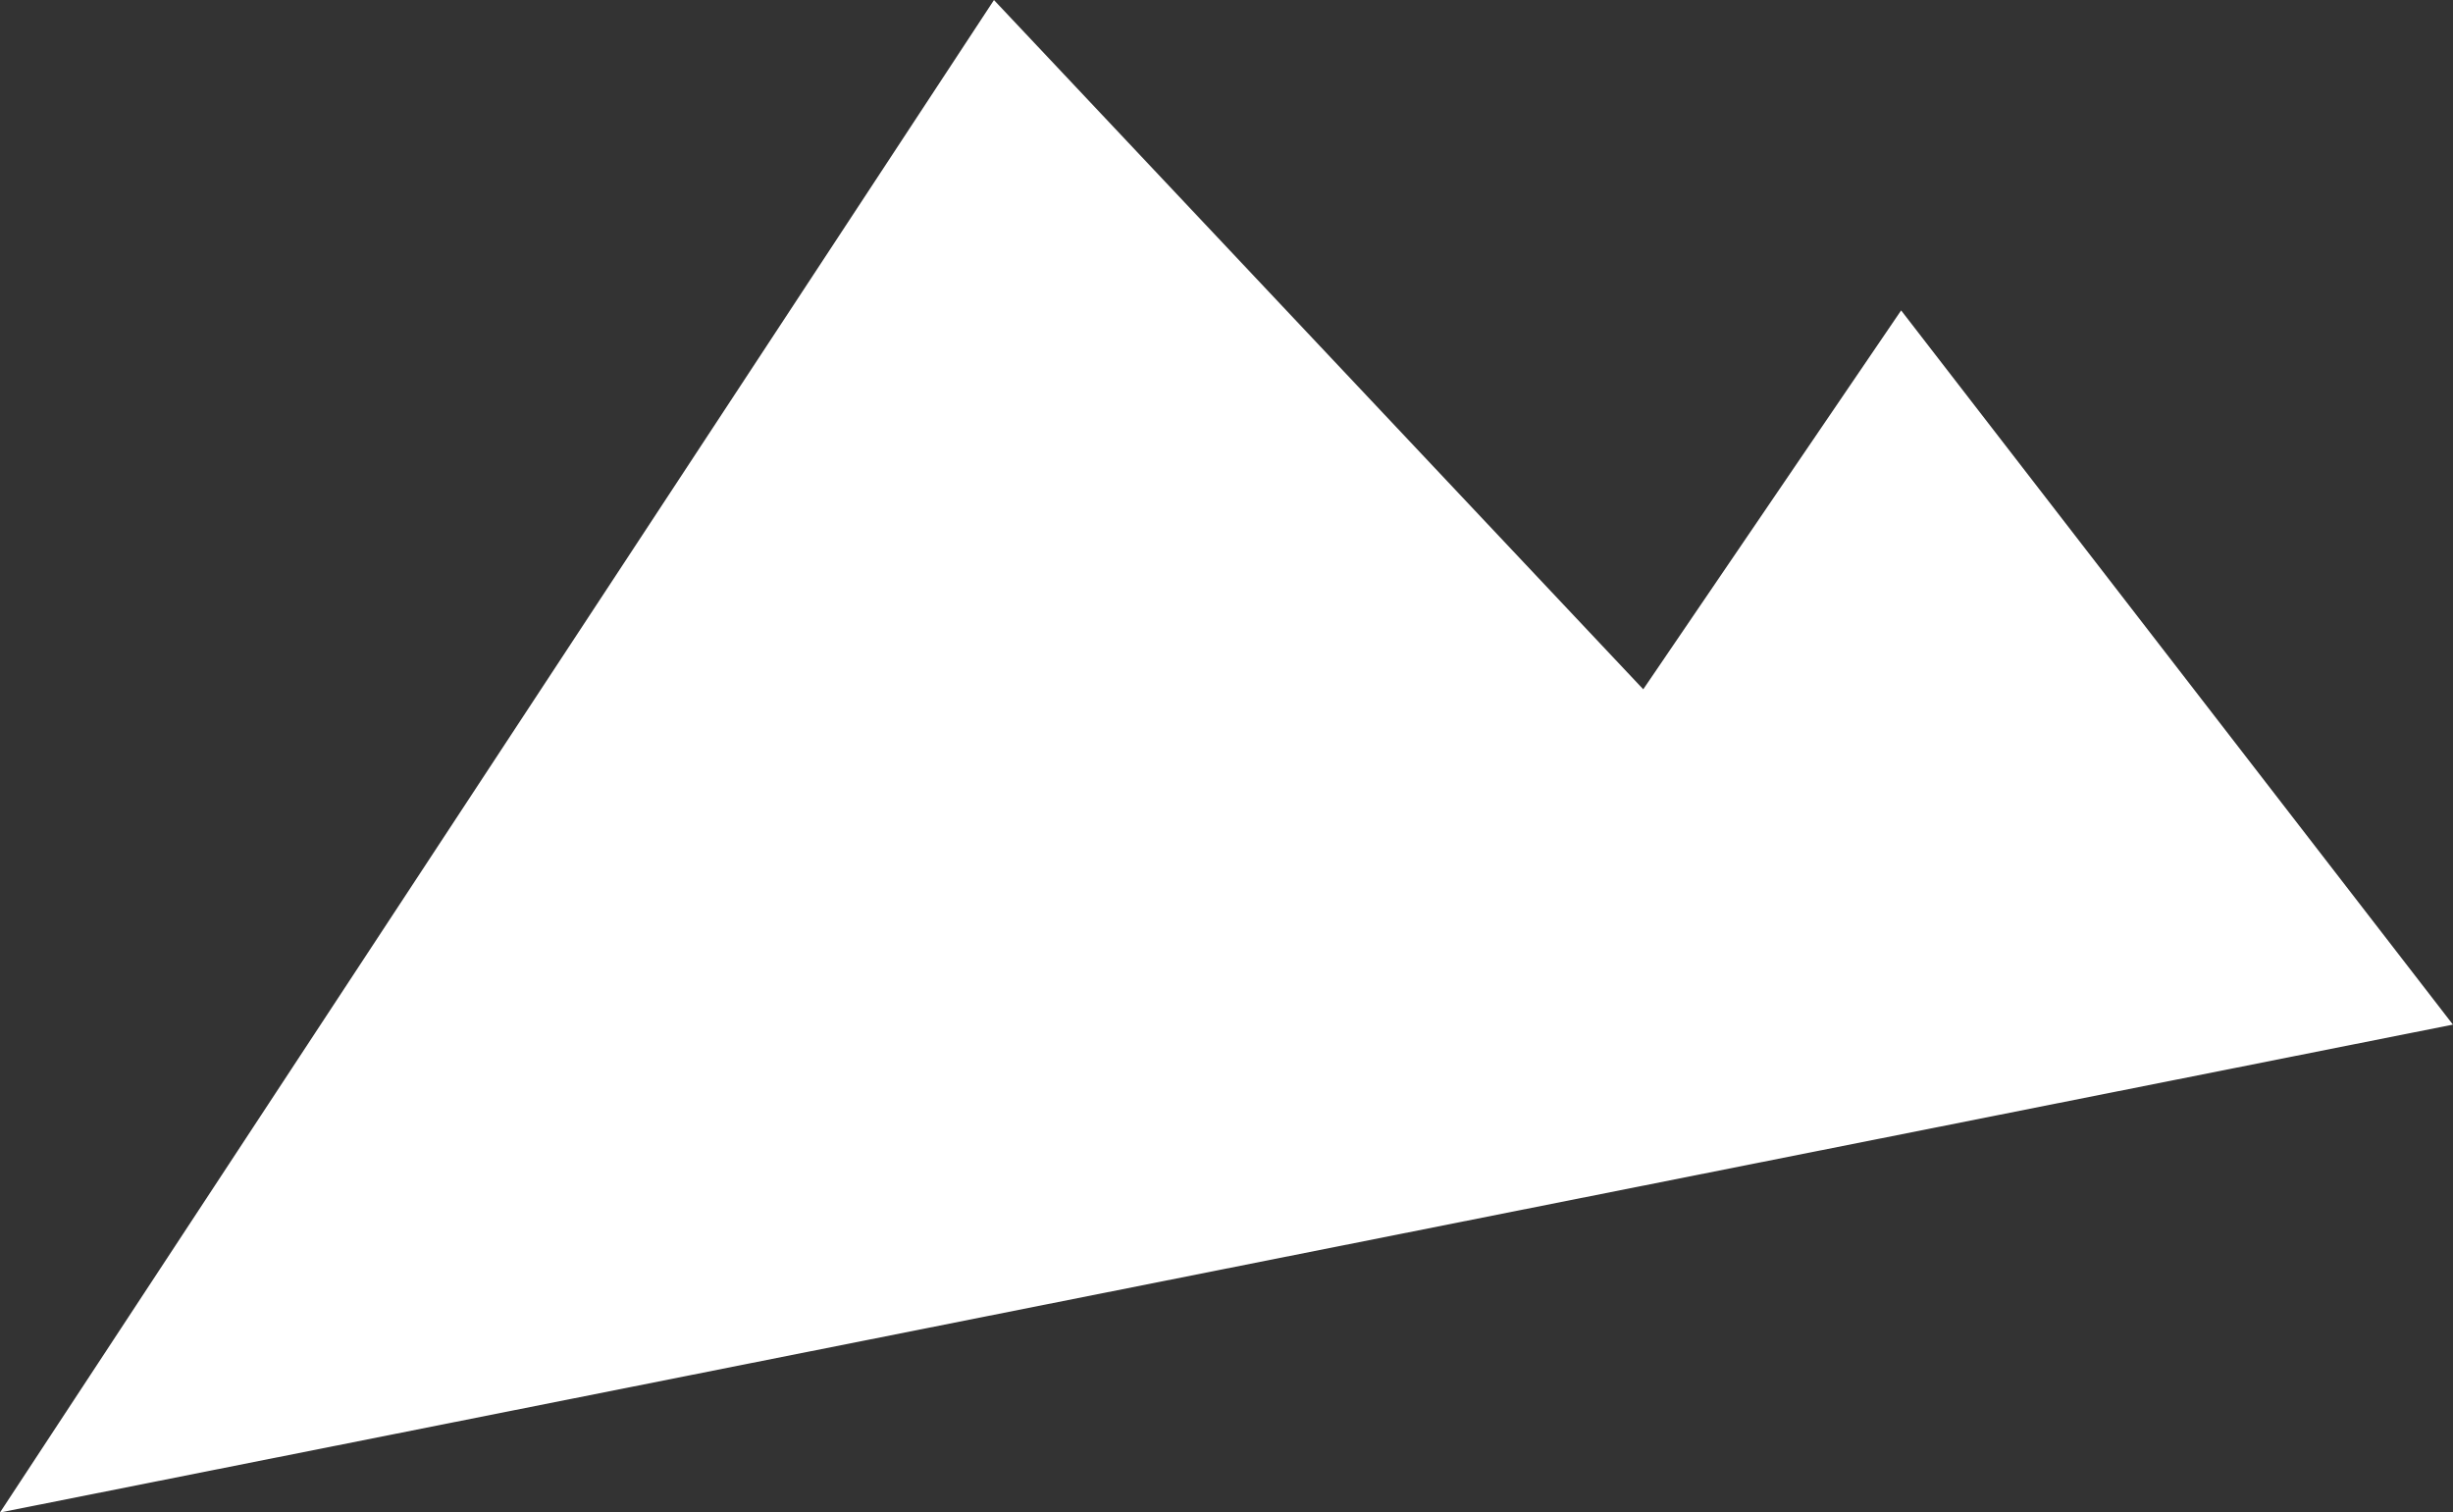<svg xmlns="http://www.w3.org/2000/svg" width="98.984" height="61.031" viewBox="0 0 98.984 61.031">
  <rect x="0" y="0" width="98.984" height="61.031" fill="#333333" stroke="none"/>
  <path id="Tracé_10636" data-name="Tracé 10636" d="M3392.445,12497.4l40.109-61.031,26.2,27.813,10.406-15.289,22.266,28.82Z" transform="translate(-3392.445 -12436.367)" fill="#fff"/>
</svg>